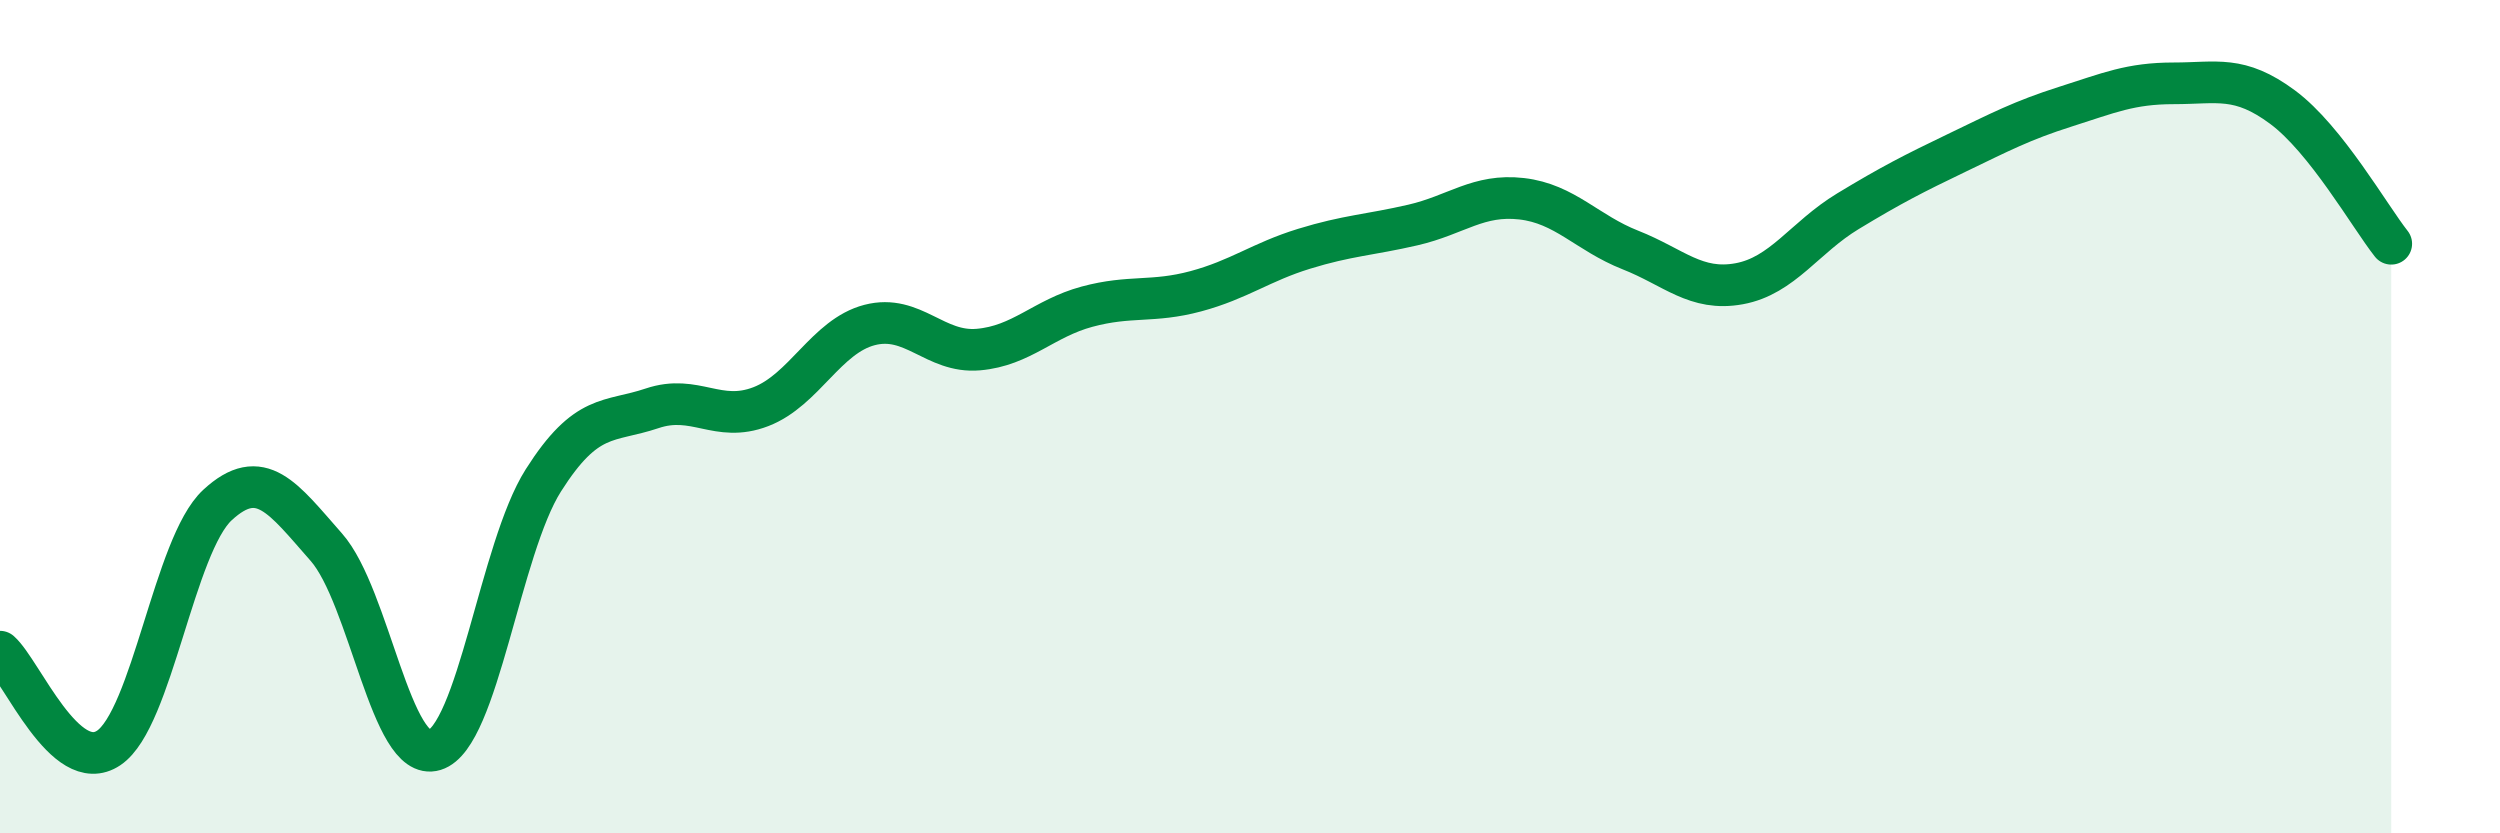 
    <svg width="60" height="20" viewBox="0 0 60 20" xmlns="http://www.w3.org/2000/svg">
      <path
        d="M 0,15.64 C 0.52,16.1 1.57,18.65 2.61,17.95 C 3.65,17.25 4.18,13.08 5.22,12.12 C 6.26,11.16 6.79,11.95 7.83,13.13 C 8.87,14.31 9.39,18.32 10.43,18 C 11.47,17.68 12,13.17 13.04,11.53 C 14.08,9.89 14.61,10.15 15.65,9.8 C 16.69,9.45 17.22,10.16 18.26,9.76 C 19.3,9.36 19.83,8.07 20.87,7.8 C 21.91,7.53 22.44,8.48 23.48,8.39 C 24.52,8.3 25.05,7.64 26.09,7.36 C 27.13,7.08 27.66,7.27 28.7,6.99 C 29.74,6.71 30.26,6.29 31.3,5.97 C 32.34,5.65 32.87,5.64 33.91,5.4 C 34.95,5.16 35.48,4.65 36.52,4.77 C 37.56,4.89 38.09,5.59 39.13,6 C 40.17,6.41 40.7,7 41.74,6.81 C 42.78,6.62 43.31,5.7 44.35,5.07 C 45.39,4.44 45.92,4.17 46.96,3.67 C 48,3.17 48.53,2.89 49.57,2.56 C 50.61,2.23 51.13,2 52.17,2 C 53.21,2 53.74,1.8 54.78,2.57 C 55.82,3.34 56.87,5.19 57.39,5.85L57.39 20L0 20Z"
        fill="#008740"
        opacity="0.1"
        stroke-linecap="round"
        stroke-linejoin="round"
      />
      <path
        d="M 0,15.64 C 0.52,16.1 1.57,18.65 2.61,17.95 C 3.65,17.25 4.18,13.08 5.22,12.12 C 6.26,11.16 6.79,11.95 7.83,13.13 C 8.87,14.31 9.39,18.32 10.43,18 C 11.47,17.68 12,13.17 13.04,11.53 C 14.08,9.89 14.61,10.15 15.65,9.8 C 16.69,9.45 17.22,10.16 18.26,9.76 C 19.3,9.36 19.83,8.07 20.87,7.8 C 21.91,7.53 22.44,8.48 23.48,8.39 C 24.52,8.3 25.05,7.64 26.09,7.36 C 27.13,7.08 27.66,7.27 28.7,6.99 C 29.74,6.71 30.26,6.29 31.3,5.97 C 32.34,5.65 32.87,5.64 33.91,5.4 C 34.95,5.16 35.48,4.65 36.52,4.77 C 37.56,4.89 38.09,5.59 39.13,6 C 40.17,6.41 40.7,7 41.74,6.81 C 42.78,6.62 43.31,5.7 44.35,5.07 C 45.39,4.44 45.92,4.17 46.96,3.67 C 48,3.17 48.53,2.89 49.57,2.56 C 50.61,2.23 51.13,2 52.17,2 C 53.21,2 53.74,1.8 54.78,2.57 C 55.82,3.34 56.87,5.19 57.39,5.85"
        stroke="#008740"
        stroke-width="1"
        fill="none"
        stroke-linecap="round"
        stroke-linejoin="round"
      />
    </svg>
  
